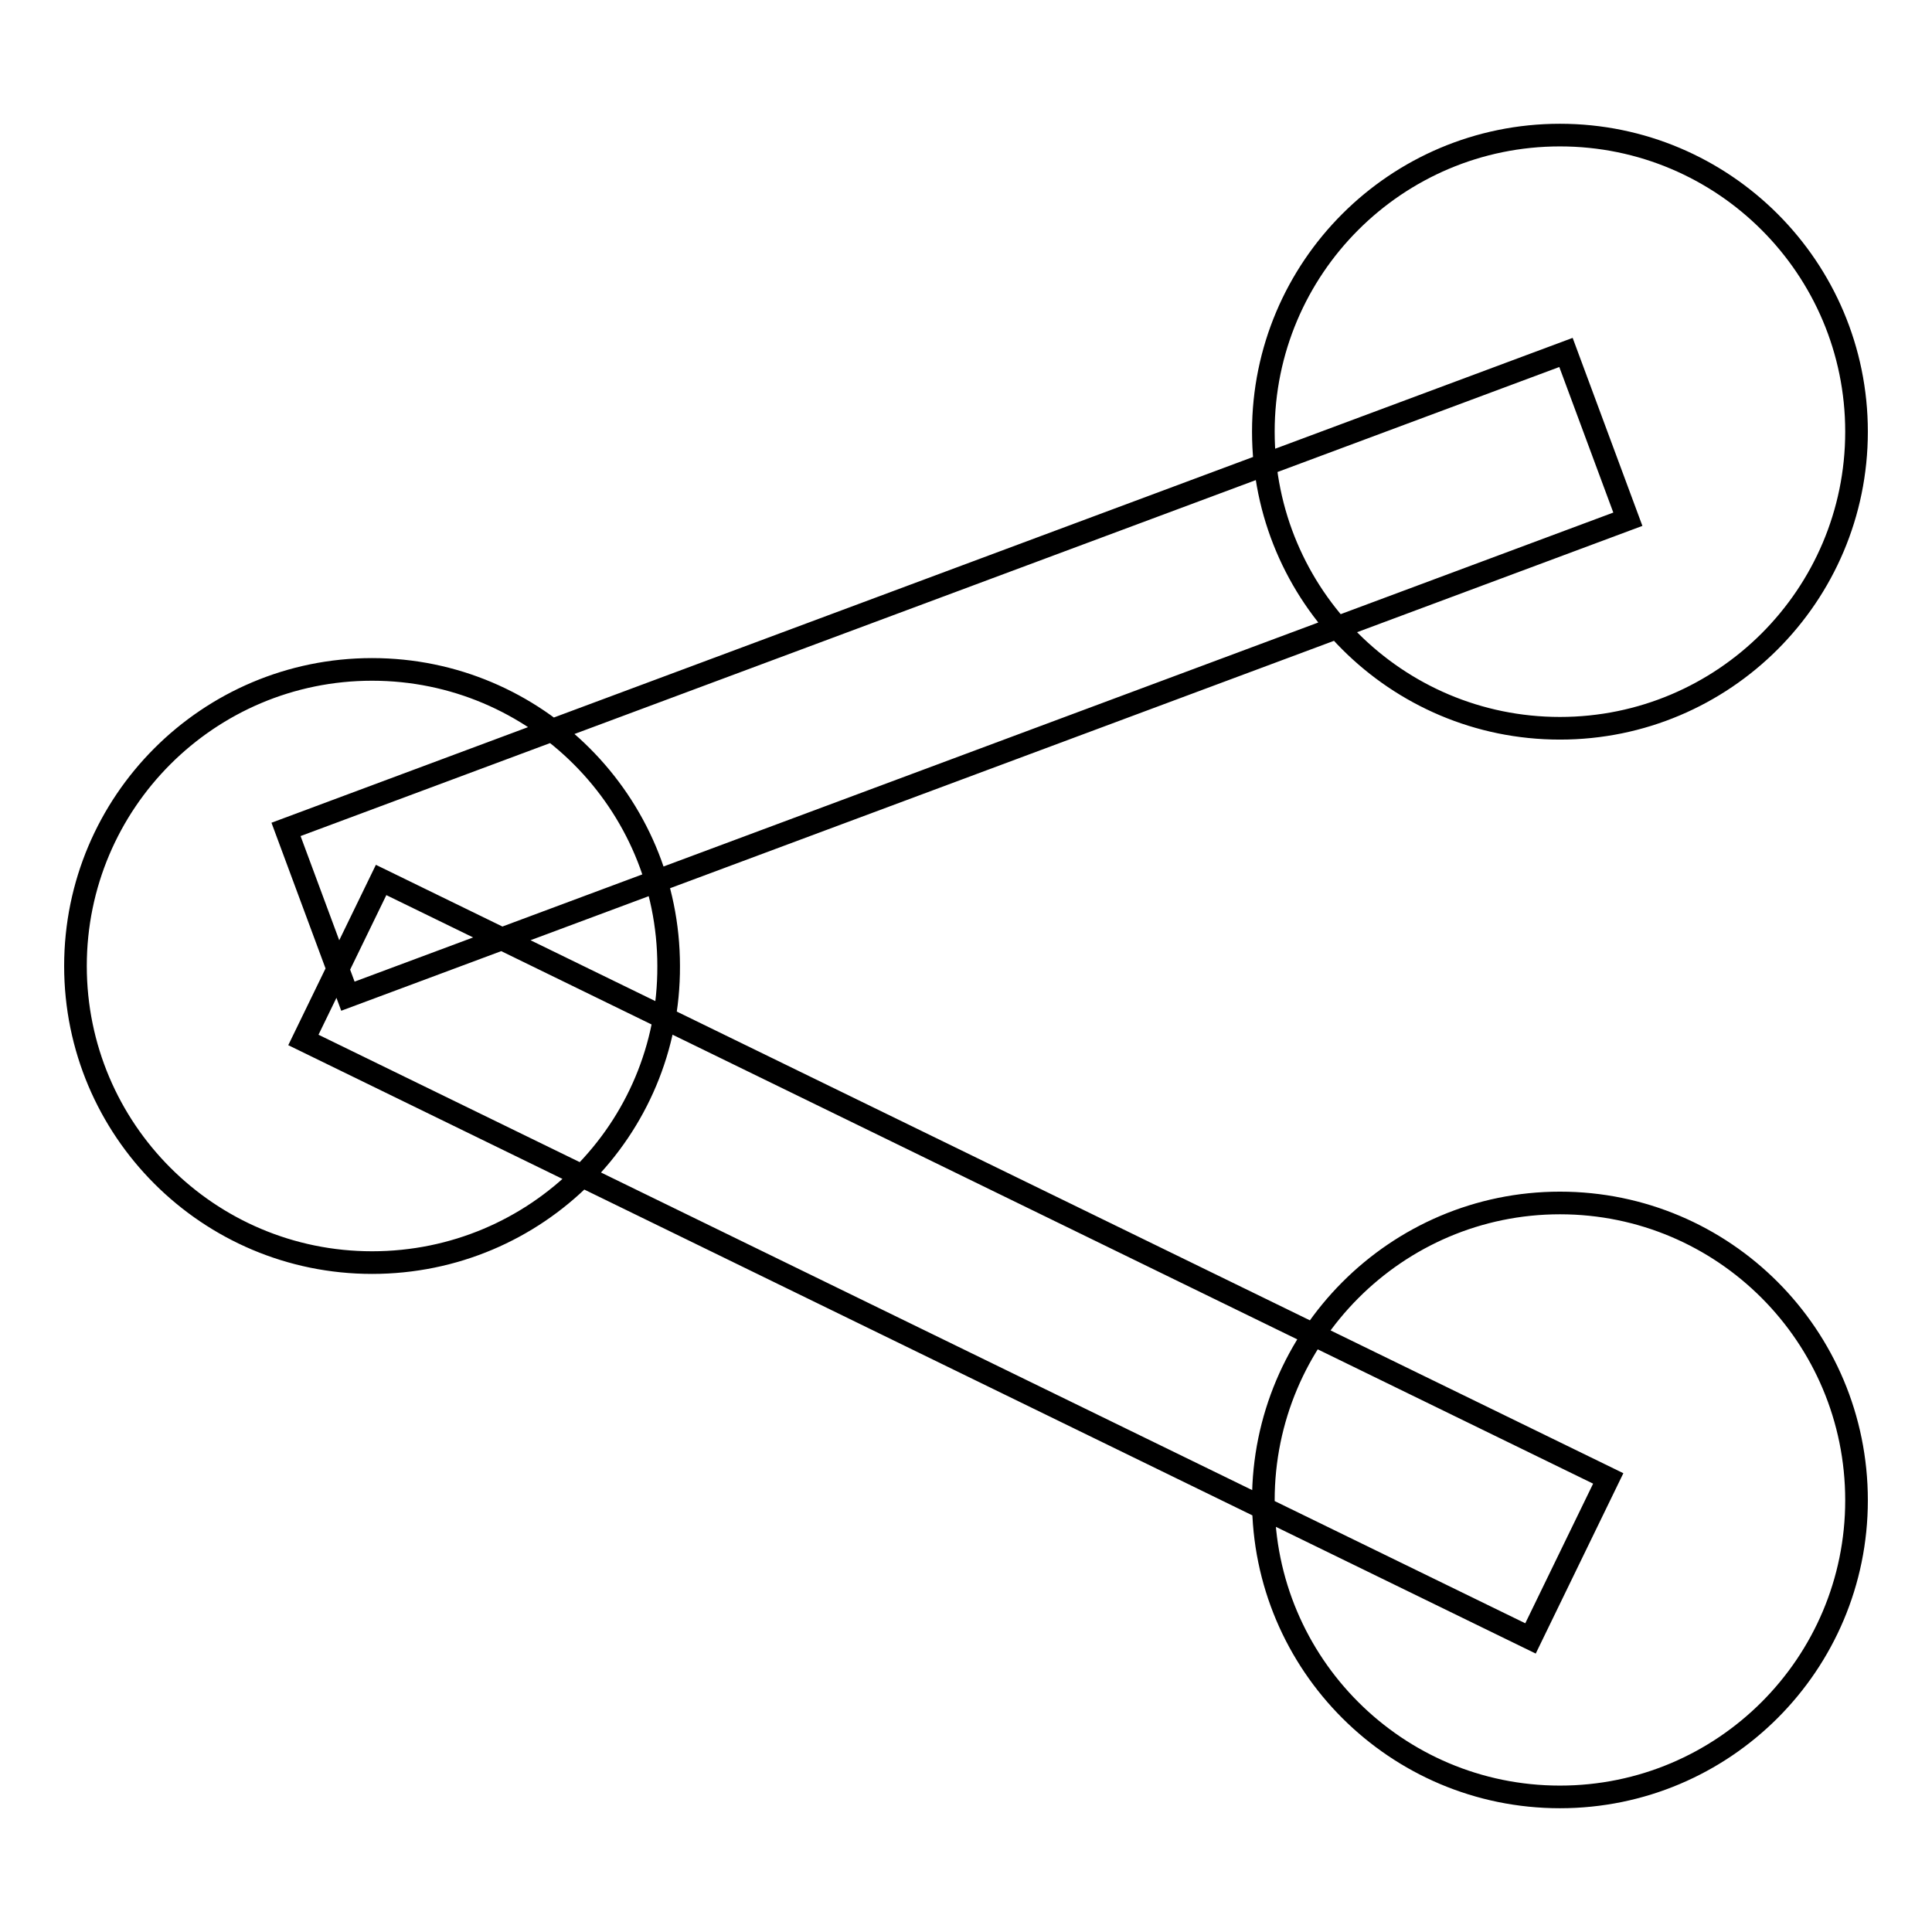 <?xml version="1.0" encoding="utf-8"?>
<!-- Svg Vector Icons : http://www.onlinewebfonts.com/icon -->
<!DOCTYPE svg PUBLIC "-//W3C//DTD SVG 1.1//EN" "http://www.w3.org/Graphics/SVG/1.1/DTD/svg11.dtd">
<svg version="1.1" xmlns="http://www.w3.org/2000/svg" xmlns:xlink="http://www.w3.org/1999/xlink" x="0px" y="0px" viewBox="0 0 256 256" enable-background="new 0 0 256 256" xml:space="preserve">
<g><g><path stroke-width="3" fill-opacity="0" stroke="#000000"  d="M206.7,96.5c-21.7,0-39.3-17.6-39.3-39.3c0-21.7,17.6-39.3,39.3-39.3c21.7,0,39.3,17.6,39.3,39.3C246,78.9,228.4,96.5,206.7,96.5L206.7,96.5L206.7,96.5z M49.3,167.3C27.6,167.3,10,149.7,10,128c0-21.7,17.6-39.3,39.3-39.3s39.3,17.6,39.3,39.3C88.7,149.7,71.1,167.3,49.3,167.3L49.3,167.3z M206.7,238.1c-21.7,0-39.3-17.6-39.3-39.3c0-21.7,17.6-39.4,39.3-39.4c21.7,0,39.3,17.6,39.3,39.4C246,220.5,228.4,238.1,206.7,238.1L206.7,238.1L206.7,238.1z M46.1,132l-8.2-22.1l169.6-63.2l8.2,22.1L46.1,132z M202.8,217.1L40.2,137.8l10.3-21.2l162.6,79.3L202.8,217.1z"/></g></g>
</svg>
